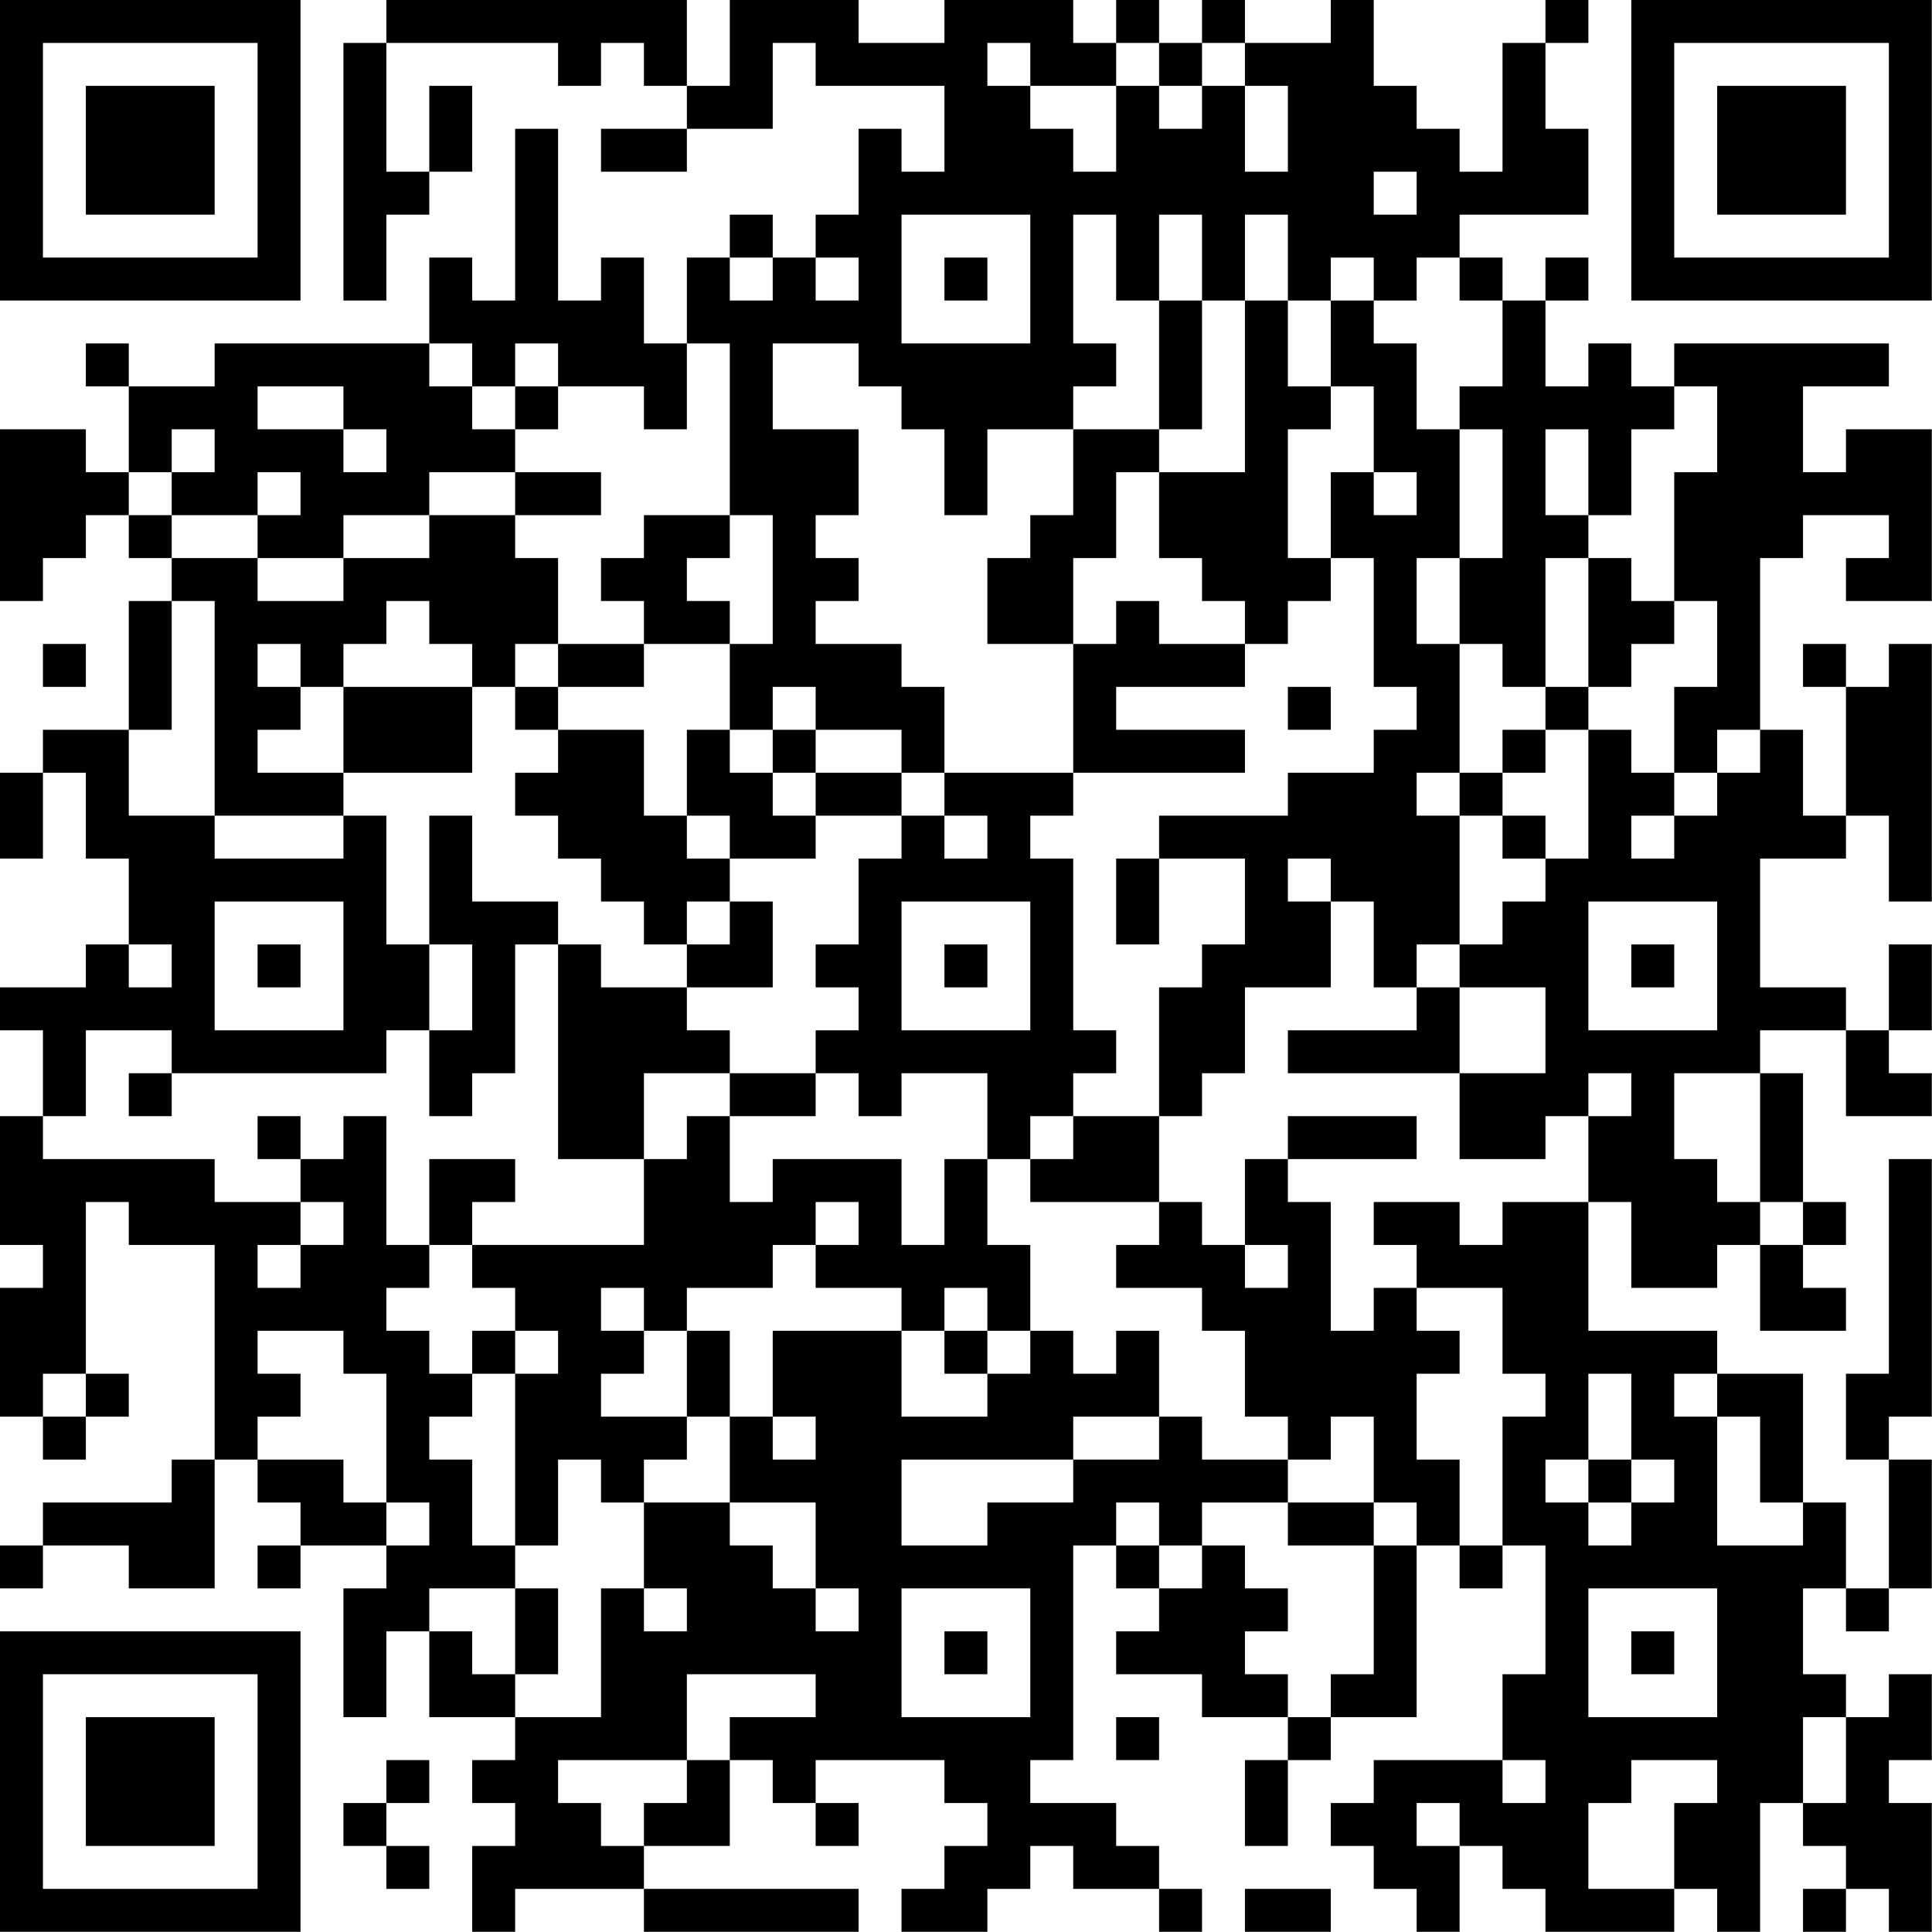 <?xml version="1.0" encoding="UTF-8"?>
<svg xmlns="http://www.w3.org/2000/svg" version="1.1" width="100" height="100" viewBox="0 0 100 100"><rect x="0" y="0" width="100" height="100" fill="#ffffff"/><g transform="scale(2.222)"><g transform="translate(0,0)"><path fill-rule="evenodd" d="M9 0L9 1L8 1L8 7L9 7L9 5L10 5L10 4L11 4L11 2L10 2L10 4L9 4L9 1L13 1L13 2L14 2L14 1L15 1L15 2L16 2L16 3L14 3L14 4L16 4L16 3L18 3L18 1L19 1L19 2L22 2L22 4L21 4L21 3L20 3L20 5L19 5L19 6L18 6L18 5L17 5L17 6L16 6L16 8L15 8L15 6L14 6L14 7L13 7L13 3L12 3L12 7L11 7L11 6L10 6L10 8L5 8L5 9L3 9L3 8L2 8L2 9L3 9L3 11L2 11L2 10L0 10L0 14L1 14L1 13L2 13L2 12L3 12L3 13L4 13L4 14L3 14L3 17L1 17L1 18L0 18L0 20L1 20L1 18L2 18L2 20L3 20L3 22L2 22L2 23L0 23L0 24L1 24L1 26L0 26L0 29L1 29L1 30L0 30L0 33L1 33L1 34L2 34L2 33L3 33L3 32L2 32L2 28L3 28L3 29L5 29L5 34L4 34L4 35L1 35L1 36L0 36L0 37L1 37L1 36L3 36L3 37L5 37L5 34L6 34L6 35L7 35L7 36L6 36L6 37L7 37L7 36L9 36L9 37L8 37L8 40L9 40L9 38L10 38L10 40L12 40L12 41L11 41L11 42L12 42L12 43L11 43L11 45L12 45L12 44L15 44L15 45L20 45L20 44L15 44L15 43L17 43L17 41L18 41L18 42L19 42L19 43L20 43L20 42L19 42L19 41L22 41L22 42L23 42L23 43L22 43L22 44L21 44L21 45L23 45L23 44L24 44L24 43L25 43L25 44L27 44L27 45L28 45L28 44L27 44L27 43L26 43L26 42L24 42L24 41L25 41L25 36L26 36L26 37L27 37L27 38L26 38L26 39L28 39L28 40L30 40L30 41L29 41L29 43L30 43L30 41L31 41L31 40L33 40L33 36L34 36L34 37L35 37L35 36L36 36L36 39L35 39L35 41L32 41L32 42L31 42L31 43L32 43L32 44L33 44L33 45L34 45L34 43L35 43L35 44L36 44L36 45L39 45L39 44L40 44L40 45L41 45L41 42L42 42L42 43L43 43L43 44L42 44L42 45L43 45L43 44L44 44L44 45L45 45L45 42L44 42L44 41L45 41L45 39L44 39L44 40L43 40L43 39L42 39L42 37L43 37L43 38L44 38L44 37L45 37L45 34L44 34L44 33L45 33L45 27L44 27L44 32L43 32L43 34L44 34L44 37L43 37L43 35L42 35L42 32L40 32L40 31L37 31L37 28L38 28L38 30L40 30L40 29L41 29L41 31L43 31L43 30L42 30L42 29L43 29L43 28L42 28L42 25L41 25L41 24L43 24L43 26L45 26L45 25L44 25L44 24L45 24L45 22L44 22L44 24L43 24L43 23L41 23L41 20L43 20L43 19L44 19L44 21L45 21L45 15L44 15L44 16L43 16L43 15L42 15L42 16L43 16L43 19L42 19L42 17L41 17L41 13L42 13L42 12L44 12L44 13L43 13L43 14L45 14L45 10L43 10L43 11L42 11L42 9L44 9L44 8L39 8L39 9L38 9L38 8L37 8L37 9L36 9L36 7L37 7L37 6L36 6L36 7L35 7L35 6L34 6L34 5L37 5L37 3L36 3L36 1L37 1L37 0L36 0L36 1L35 1L35 4L34 4L34 3L33 3L33 2L32 2L32 0L31 0L31 1L29 1L29 0L28 0L28 1L27 1L27 0L26 0L26 1L25 1L25 0L22 0L22 1L20 1L20 0L17 0L17 2L16 2L16 0ZM23 1L23 2L24 2L24 3L25 3L25 4L26 4L26 2L27 2L27 3L28 3L28 2L29 2L29 4L30 4L30 2L29 2L29 1L28 1L28 2L27 2L27 1L26 1L26 2L24 2L24 1ZM32 4L32 5L33 5L33 4ZM21 5L21 8L24 8L24 5ZM25 5L25 8L26 8L26 9L25 9L25 10L23 10L23 12L22 12L22 10L21 10L21 9L20 9L20 8L18 8L18 10L20 10L20 12L19 12L19 13L20 13L20 14L19 14L19 15L21 15L21 16L22 16L22 18L21 18L21 17L19 17L19 16L18 16L18 17L17 17L17 15L18 15L18 12L17 12L17 8L16 8L16 10L15 10L15 9L13 9L13 8L12 8L12 9L11 9L11 8L10 8L10 9L11 9L11 10L12 10L12 11L10 11L10 12L8 12L8 13L6 13L6 12L7 12L7 11L6 11L6 12L4 12L4 11L5 11L5 10L4 10L4 11L3 11L3 12L4 12L4 13L6 13L6 14L8 14L8 13L10 13L10 12L12 12L12 13L13 13L13 15L12 15L12 16L11 16L11 15L10 15L10 14L9 14L9 15L8 15L8 16L7 16L7 15L6 15L6 16L7 16L7 17L6 17L6 18L8 18L8 19L5 19L5 14L4 14L4 17L3 17L3 19L5 19L5 20L8 20L8 19L9 19L9 22L10 22L10 24L9 24L9 25L4 25L4 24L2 24L2 26L1 26L1 27L5 27L5 28L7 28L7 29L6 29L6 30L7 30L7 29L8 29L8 28L7 28L7 27L8 27L8 26L9 26L9 29L10 29L10 30L9 30L9 31L10 31L10 32L11 32L11 33L10 33L10 34L11 34L11 36L12 36L12 37L10 37L10 38L11 38L11 39L12 39L12 40L14 40L14 37L15 37L15 38L16 38L16 37L15 37L15 35L17 35L17 36L18 36L18 37L19 37L19 38L20 38L20 37L19 37L19 35L17 35L17 33L18 33L18 34L19 34L19 33L18 33L18 31L21 31L21 33L23 33L23 32L24 32L24 31L25 31L25 32L26 32L26 31L27 31L27 33L25 33L25 34L21 34L21 36L23 36L23 35L25 35L25 34L27 34L27 33L28 33L28 34L30 34L30 35L28 35L28 36L27 36L27 35L26 35L26 36L27 36L27 37L28 37L28 36L29 36L29 37L30 37L30 38L29 38L29 39L30 39L30 40L31 40L31 39L32 39L32 36L33 36L33 35L32 35L32 33L31 33L31 34L30 34L30 33L29 33L29 31L28 31L28 30L26 30L26 29L27 29L27 28L28 28L28 29L29 29L29 30L30 30L30 29L29 29L29 27L30 27L30 28L31 28L31 31L32 31L32 30L33 30L33 31L34 31L34 32L33 32L33 34L34 34L34 36L35 36L35 33L36 33L36 32L35 32L35 30L33 30L33 29L32 29L32 28L34 28L34 29L35 29L35 28L37 28L37 26L38 26L38 25L37 25L37 26L36 26L36 27L34 27L34 25L36 25L36 23L34 23L34 22L35 22L35 21L36 21L36 20L37 20L37 17L38 17L38 18L39 18L39 19L38 19L38 20L39 20L39 19L40 19L40 18L41 18L41 17L40 17L40 18L39 18L39 16L40 16L40 14L39 14L39 11L40 11L40 9L39 9L39 10L38 10L38 12L37 12L37 10L36 10L36 12L37 12L37 13L36 13L36 16L35 16L35 15L34 15L34 13L35 13L35 10L34 10L34 9L35 9L35 7L34 7L34 6L33 6L33 7L32 7L32 6L31 6L31 7L30 7L30 5L29 5L29 7L28 7L28 5L27 5L27 7L26 7L26 5ZM17 6L17 7L18 7L18 6ZM19 6L19 7L20 7L20 6ZM22 6L22 7L23 7L23 6ZM27 7L27 10L25 10L25 12L24 12L24 13L23 13L23 15L25 15L25 18L22 18L22 19L21 19L21 18L19 18L19 17L18 17L18 18L17 18L17 17L16 17L16 19L15 19L15 17L13 17L13 16L15 16L15 15L17 15L17 14L16 14L16 13L17 13L17 12L15 12L15 13L14 13L14 14L15 14L15 15L13 15L13 16L12 16L12 17L13 17L13 18L12 18L12 19L13 19L13 20L14 20L14 21L15 21L15 22L16 22L16 23L14 23L14 22L13 22L13 21L11 21L11 19L10 19L10 22L11 22L11 24L10 24L10 26L11 26L11 25L12 25L12 22L13 22L13 27L15 27L15 29L11 29L11 28L12 28L12 27L10 27L10 29L11 29L11 30L12 30L12 31L11 31L11 32L12 32L12 36L13 36L13 34L14 34L14 35L15 35L15 34L16 34L16 33L17 33L17 31L16 31L16 30L18 30L18 29L19 29L19 30L21 30L21 31L22 31L22 32L23 32L23 31L24 31L24 29L23 29L23 27L24 27L24 28L27 28L27 26L28 26L28 25L29 25L29 23L31 23L31 21L32 21L32 23L33 23L33 24L30 24L30 25L34 25L34 23L33 23L33 22L34 22L34 19L35 19L35 20L36 20L36 19L35 19L35 18L36 18L36 17L37 17L37 16L38 16L38 15L39 15L39 14L38 14L38 13L37 13L37 16L36 16L36 17L35 17L35 18L34 18L34 15L33 15L33 13L34 13L34 10L33 10L33 8L32 8L32 7L31 7L31 9L30 9L30 7L29 7L29 11L27 11L27 10L28 10L28 7ZM6 9L6 10L8 10L8 11L9 11L9 10L8 10L8 9ZM12 9L12 10L13 10L13 9ZM31 9L31 10L30 10L30 13L31 13L31 14L30 14L30 15L29 15L29 14L28 14L28 13L27 13L27 11L26 11L26 13L25 13L25 15L26 15L26 14L27 14L27 15L29 15L29 16L26 16L26 17L29 17L29 18L25 18L25 19L24 19L24 20L25 20L25 24L26 24L26 25L25 25L25 26L24 26L24 27L25 27L25 26L27 26L27 23L28 23L28 22L29 22L29 20L27 20L27 19L30 19L30 18L32 18L32 17L33 17L33 16L32 16L32 13L31 13L31 11L32 11L32 12L33 12L33 11L32 11L32 9ZM12 11L12 12L14 12L14 11ZM1 15L1 16L2 16L2 15ZM8 16L8 18L11 18L11 16ZM30 16L30 17L31 17L31 16ZM18 18L18 19L19 19L19 20L17 20L17 19L16 19L16 20L17 20L17 21L16 21L16 22L17 22L17 21L18 21L18 23L16 23L16 24L17 24L17 25L15 25L15 27L16 27L16 26L17 26L17 28L18 28L18 27L21 27L21 29L22 29L22 27L23 27L23 25L21 25L21 26L20 26L20 25L19 25L19 24L20 24L20 23L19 23L19 22L20 22L20 20L21 20L21 19L19 19L19 18ZM33 18L33 19L34 19L34 18ZM22 19L22 20L23 20L23 19ZM26 20L26 22L27 22L27 20ZM30 20L30 21L31 21L31 20ZM5 21L5 24L8 24L8 21ZM21 21L21 24L24 24L24 21ZM37 21L37 24L40 24L40 21ZM3 22L3 23L4 23L4 22ZM6 22L6 23L7 23L7 22ZM22 22L22 23L23 23L23 22ZM38 22L38 23L39 23L39 22ZM3 25L3 26L4 26L4 25ZM17 25L17 26L19 26L19 25ZM39 25L39 27L40 27L40 28L41 28L41 29L42 29L42 28L41 28L41 25ZM6 26L6 27L7 27L7 26ZM30 26L30 27L33 27L33 26ZM19 28L19 29L20 29L20 28ZM14 30L14 31L15 31L15 32L14 32L14 33L16 33L16 31L15 31L15 30ZM22 30L22 31L23 31L23 30ZM6 31L6 32L7 32L7 33L6 33L6 34L8 34L8 35L9 35L9 36L10 36L10 35L9 35L9 32L8 32L8 31ZM12 31L12 32L13 32L13 31ZM1 32L1 33L2 33L2 32ZM37 32L37 34L36 34L36 35L37 35L37 36L38 36L38 35L39 35L39 34L38 34L38 32ZM39 32L39 33L40 33L40 36L42 36L42 35L41 35L41 33L40 33L40 32ZM37 34L37 35L38 35L38 34ZM30 35L30 36L32 36L32 35ZM12 37L12 39L13 39L13 37ZM21 37L21 40L24 40L24 37ZM37 37L37 40L40 40L40 37ZM22 38L22 39L23 39L23 38ZM38 38L38 39L39 39L39 38ZM16 39L16 41L13 41L13 42L14 42L14 43L15 43L15 42L16 42L16 41L17 41L17 40L19 40L19 39ZM26 40L26 41L27 41L27 40ZM42 40L42 42L43 42L43 40ZM9 41L9 42L8 42L8 43L9 43L9 44L10 44L10 43L9 43L9 42L10 42L10 41ZM35 41L35 42L36 42L36 41ZM38 41L38 42L37 42L37 44L39 44L39 42L40 42L40 41ZM33 42L33 43L34 43L34 42ZM29 44L29 45L31 45L31 44ZM0 0L0 7L7 7L7 0ZM1 1L1 6L6 6L6 1ZM2 2L2 5L5 5L5 2ZM38 0L38 7L45 7L45 0ZM39 1L39 6L44 6L44 1ZM40 2L40 5L43 5L43 2ZM0 38L0 45L7 45L7 38ZM1 39L1 44L6 44L6 39ZM2 40L2 43L5 43L5 40Z" fill="#000000"/></g></g></svg>
